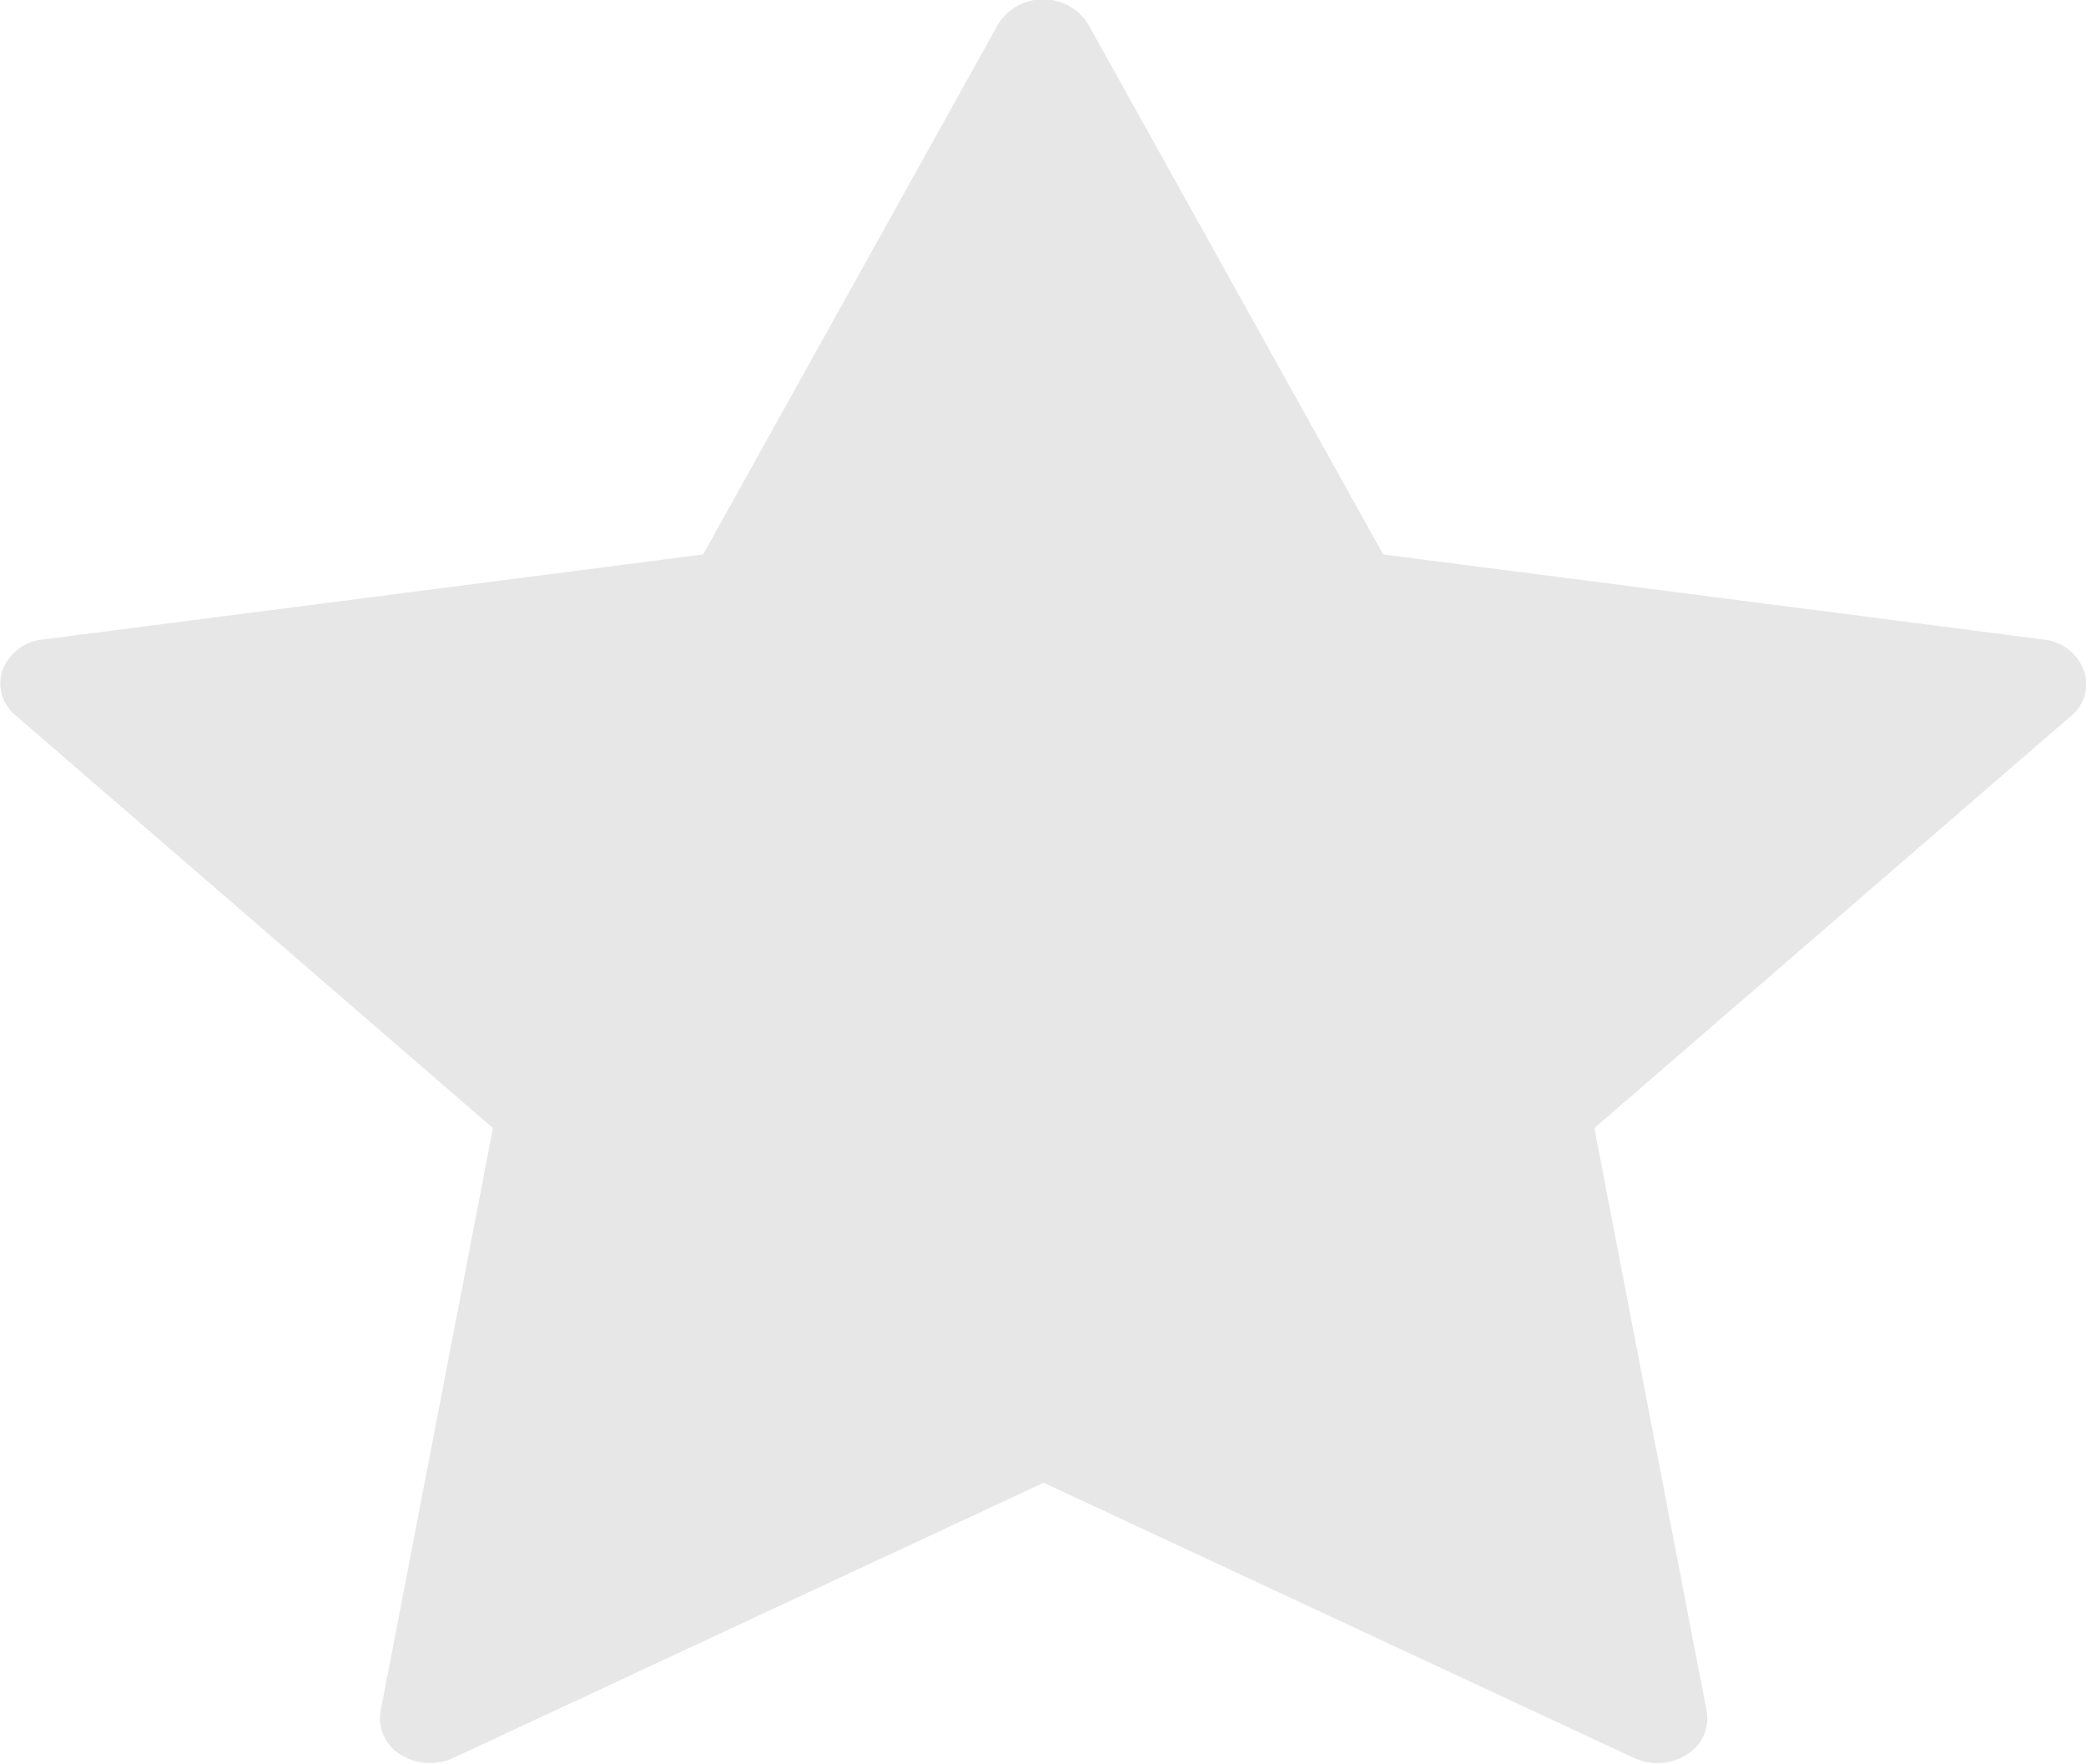<svg xmlns="http://www.w3.org/2000/svg" width="13" height="10.991" viewBox="0 0 13 10.991">
  <path id="Tracciato_36" data-name="Tracciato 36" d="M325.662,325.2a.3.3,0,0,0-.252-.188l-4.113-.53-1.839-3.305a.331.331,0,0,0-.56,0l-1.839,3.305-4.113.53a.3.3,0,0,0-.252.188.256.256,0,0,0,.079.284l2.976,2.573-.7,3.633a.264.264,0,0,0,.124.271.346.346,0,0,0,.329.021l3.679-1.715,3.679,1.715a.344.344,0,0,0,.145.032.34.34,0,0,0,.184-.053.263.263,0,0,0,.124-.271l-.7-3.633,2.976-2.573A.256.256,0,0,0,325.662,325.2Z" transform="translate(-312.677 -321.027)" fill="#E8E7E7"/>
</svg>